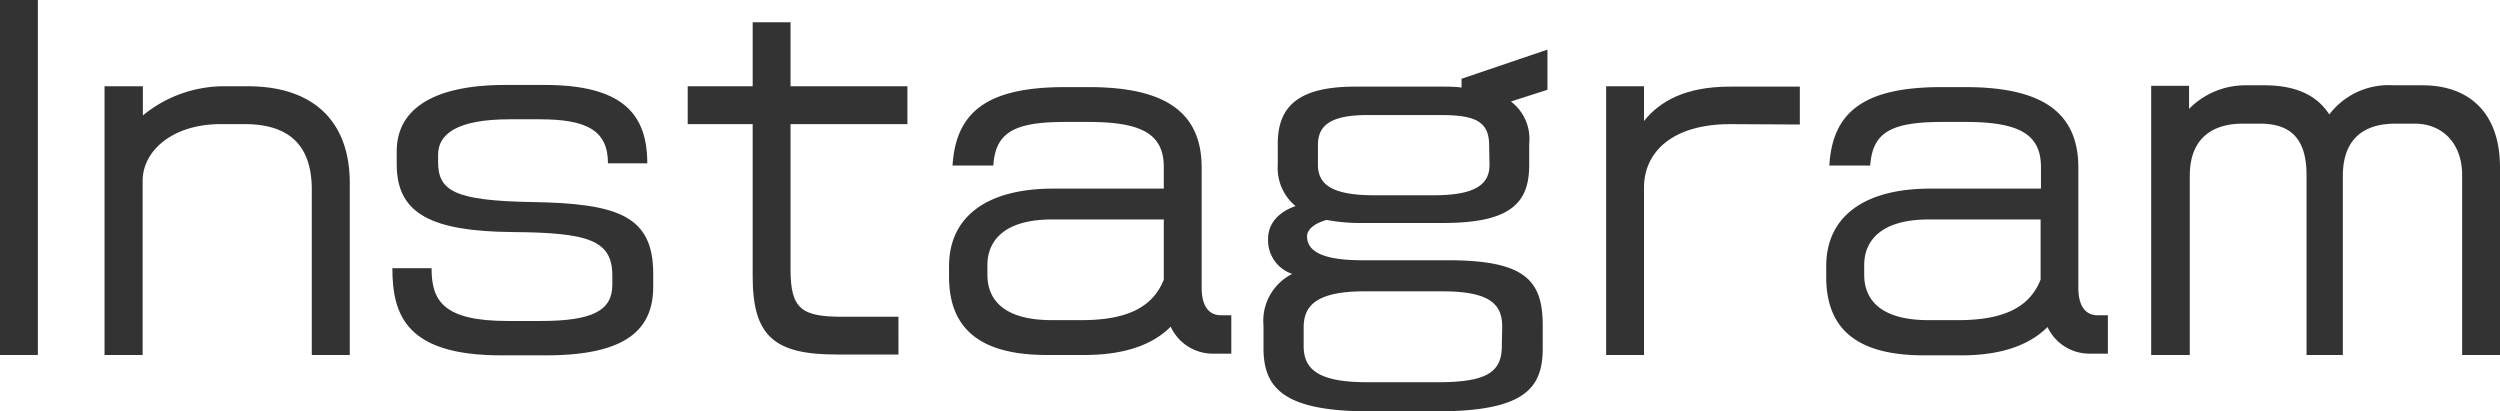 <svg xmlns="http://www.w3.org/2000/svg" viewBox="0 0 206.63 33.98"><defs><style>.cls-1{isolation:isolate;}.cls-2{fill:#333;}</style></defs><g id="レイヤー_2" data-name="レイヤー 2"><g id="レイヤー_1-2" data-name="レイヤー 1"><g class="cls-1"><path class="cls-2" d="M0,29.34V0H3.13V29.34Z"/><path class="cls-2" d="M25.77,29.34V15.66c0-4-2.26-5.4-5.54-5.4h-2c-4,0-6.44,2.23-6.44,4.68v14.4H8.64V7.13h3.17V9.54a10.56,10.56,0,0,1,6.84-2.41h1.83c5.44,0,8.43,2.91,8.43,8V29.34Z"/><path class="cls-2" d="M45.14,29.37H41.43c-7.77,0-9-3.24-9-7.2h3.24c0,2.67.94,4.36,6.3,4.36h2.7c4.32,0,5.94-.86,5.94-3v-.75c0-2.92-1.94-3.56-8.28-3.6-6.55-.07-9.54-1.44-9.54-5.58V12.49c0-3.2,2.59-5.47,9-5.47H45c6.55,0,8.5,2.48,8.5,6.48H50.25c0-2.77-1.83-3.64-5.65-3.64H42.12c-4.36,0-5.91,1.23-5.91,2.92v.61c0,2.38,1.34,3.2,7.78,3.31,7.09.11,10,1.15,10,5.91v1.07C54,27.28,51.69,29.37,45.14,29.37Z"/><path class="cls-2" d="M65.34,10.26v12c0,3.27.9,3.92,4.28,3.92h4.64V29.3H69.12c-5.11,0-6.91-1.51-6.91-6.44V10.26H56.84V7.13h5.37V1.84h3.13V7.13H75v3.13Z"/><path class="cls-2" d="M100.29,29.23A3.83,3.83,0,0,1,96.76,27c-1.18,1.19-3.27,2.34-7.12,2.34H86.51c-6,0-8.07-2.59-8.07-6.48V22c0-4,3-6.41,8.61-6.41h9.14V13.82c0-2.66-1.69-3.74-6.19-3.74H88c-4.28,0-5.72.93-5.9,3.6H78.73C79,9.32,81.5,7.2,88,7.2h2c6.33,0,9.32,2.09,9.32,6.66v9.93c0,1.33.47,2.27,1.62,2.27h.83v3.17Zm-4.1-11.09H86.94c-3.85,0-5.33,1.69-5.33,3.78v.79c0,1.95,1.22,3.75,5.33,3.75h2.45c3.92,0,5.93-1.16,6.8-3.35Z"/><path class="cls-2" d="M124.88,8.39a3.87,3.87,0,0,1,1.51,3.49v1.76c0,3.06-1.44,4.79-7.09,4.79h-6.59a15.31,15.31,0,0,1-3.06-.25c-1.18.32-1.62.9-1.62,1.33,0,1,.76,2,4.54,2h7.09c6.44,0,7.85,1.69,7.85,5.4v1.87c0,3.31-1.48,5.22-8.79,5.22h-5.5c-7,0-8.79-1.84-8.79-5.22V26.89a4.32,4.32,0,0,1,2.38-4.25,2.92,2.92,0,0,1-2-2.91c0-.9.47-2.06,2.27-2.7a4.06,4.06,0,0,1-1.47-3.39V11.88c0-3.13,1.76-4.72,6.4-4.72h7.13c.61,0,1.15,0,1.66.08V6.51L127.9,4.1V7.42ZM124.16,27c0-1.84-1-2.92-4.93-2.92h-6.48c-4.21,0-5,1.37-5,3v1.51c0,1.88,1.12,3,5.22,3h5.87c4,0,5.29-.8,5.29-3Zm-1.08-15c0-2-1.22-2.49-4-2.49H113c-3.35,0-4.07,1.08-4.07,2.49v1.62c0,1.69,1.26,2.52,4.68,2.52h4.86c3.49,0,4.64-.9,4.64-2.52Z"/><path class="cls-2" d="M143,10.26c-4.78,0-7.12,2.3-7.12,5.25V29.34h-3.13V7.13h3.13V10c1.33-1.66,3.45-2.84,7.12-2.84h5.76v3.13Z"/><path class="cls-2" d="M172.76,29.23a3.83,3.83,0,0,1-3.53-2.2c-1.19,1.19-3.27,2.34-7.13,2.34H159c-6,0-8.06-2.59-8.06-6.48V22c0-4,3-6.41,8.6-6.41h9.15V13.82c0-2.66-1.7-3.74-6.2-3.74h-2c-4.29,0-5.73.93-5.91,3.6H151.2c.25-4.36,2.77-6.48,9.25-6.48h2c6.34,0,9.33,2.09,9.33,6.66v9.93c0,1.33.46,2.27,1.62,2.27h.82v3.17Zm-4.1-11.09H159.4c-3.85,0-5.32,1.69-5.32,3.78v.79c0,1.95,1.22,3.75,5.32,3.75h2.45c3.93,0,5.94-1.16,6.81-3.35Z"/><path class="cls-2" d="M203.5,29.34V14.43c0-2.44-1.51-4.21-3.92-4.21H198c-3.42,0-4.36,2.09-4.36,4.32v14.8h-3V14.47c0-3.1-1.4-4.25-3.85-4.25h-1.41c-2.84,0-4.39,1.51-4.39,4.29V29.34H177.8V7.09h3.13V9a6.52,6.52,0,0,1,4.72-1.95h1.51c2.23,0,4.21.61,5.36,2.41a6.17,6.17,0,0,1,5.33-2.41h2.38c3.67,0,6.4,2.09,6.4,6.8V29.34Z"/></g></g></g></svg>